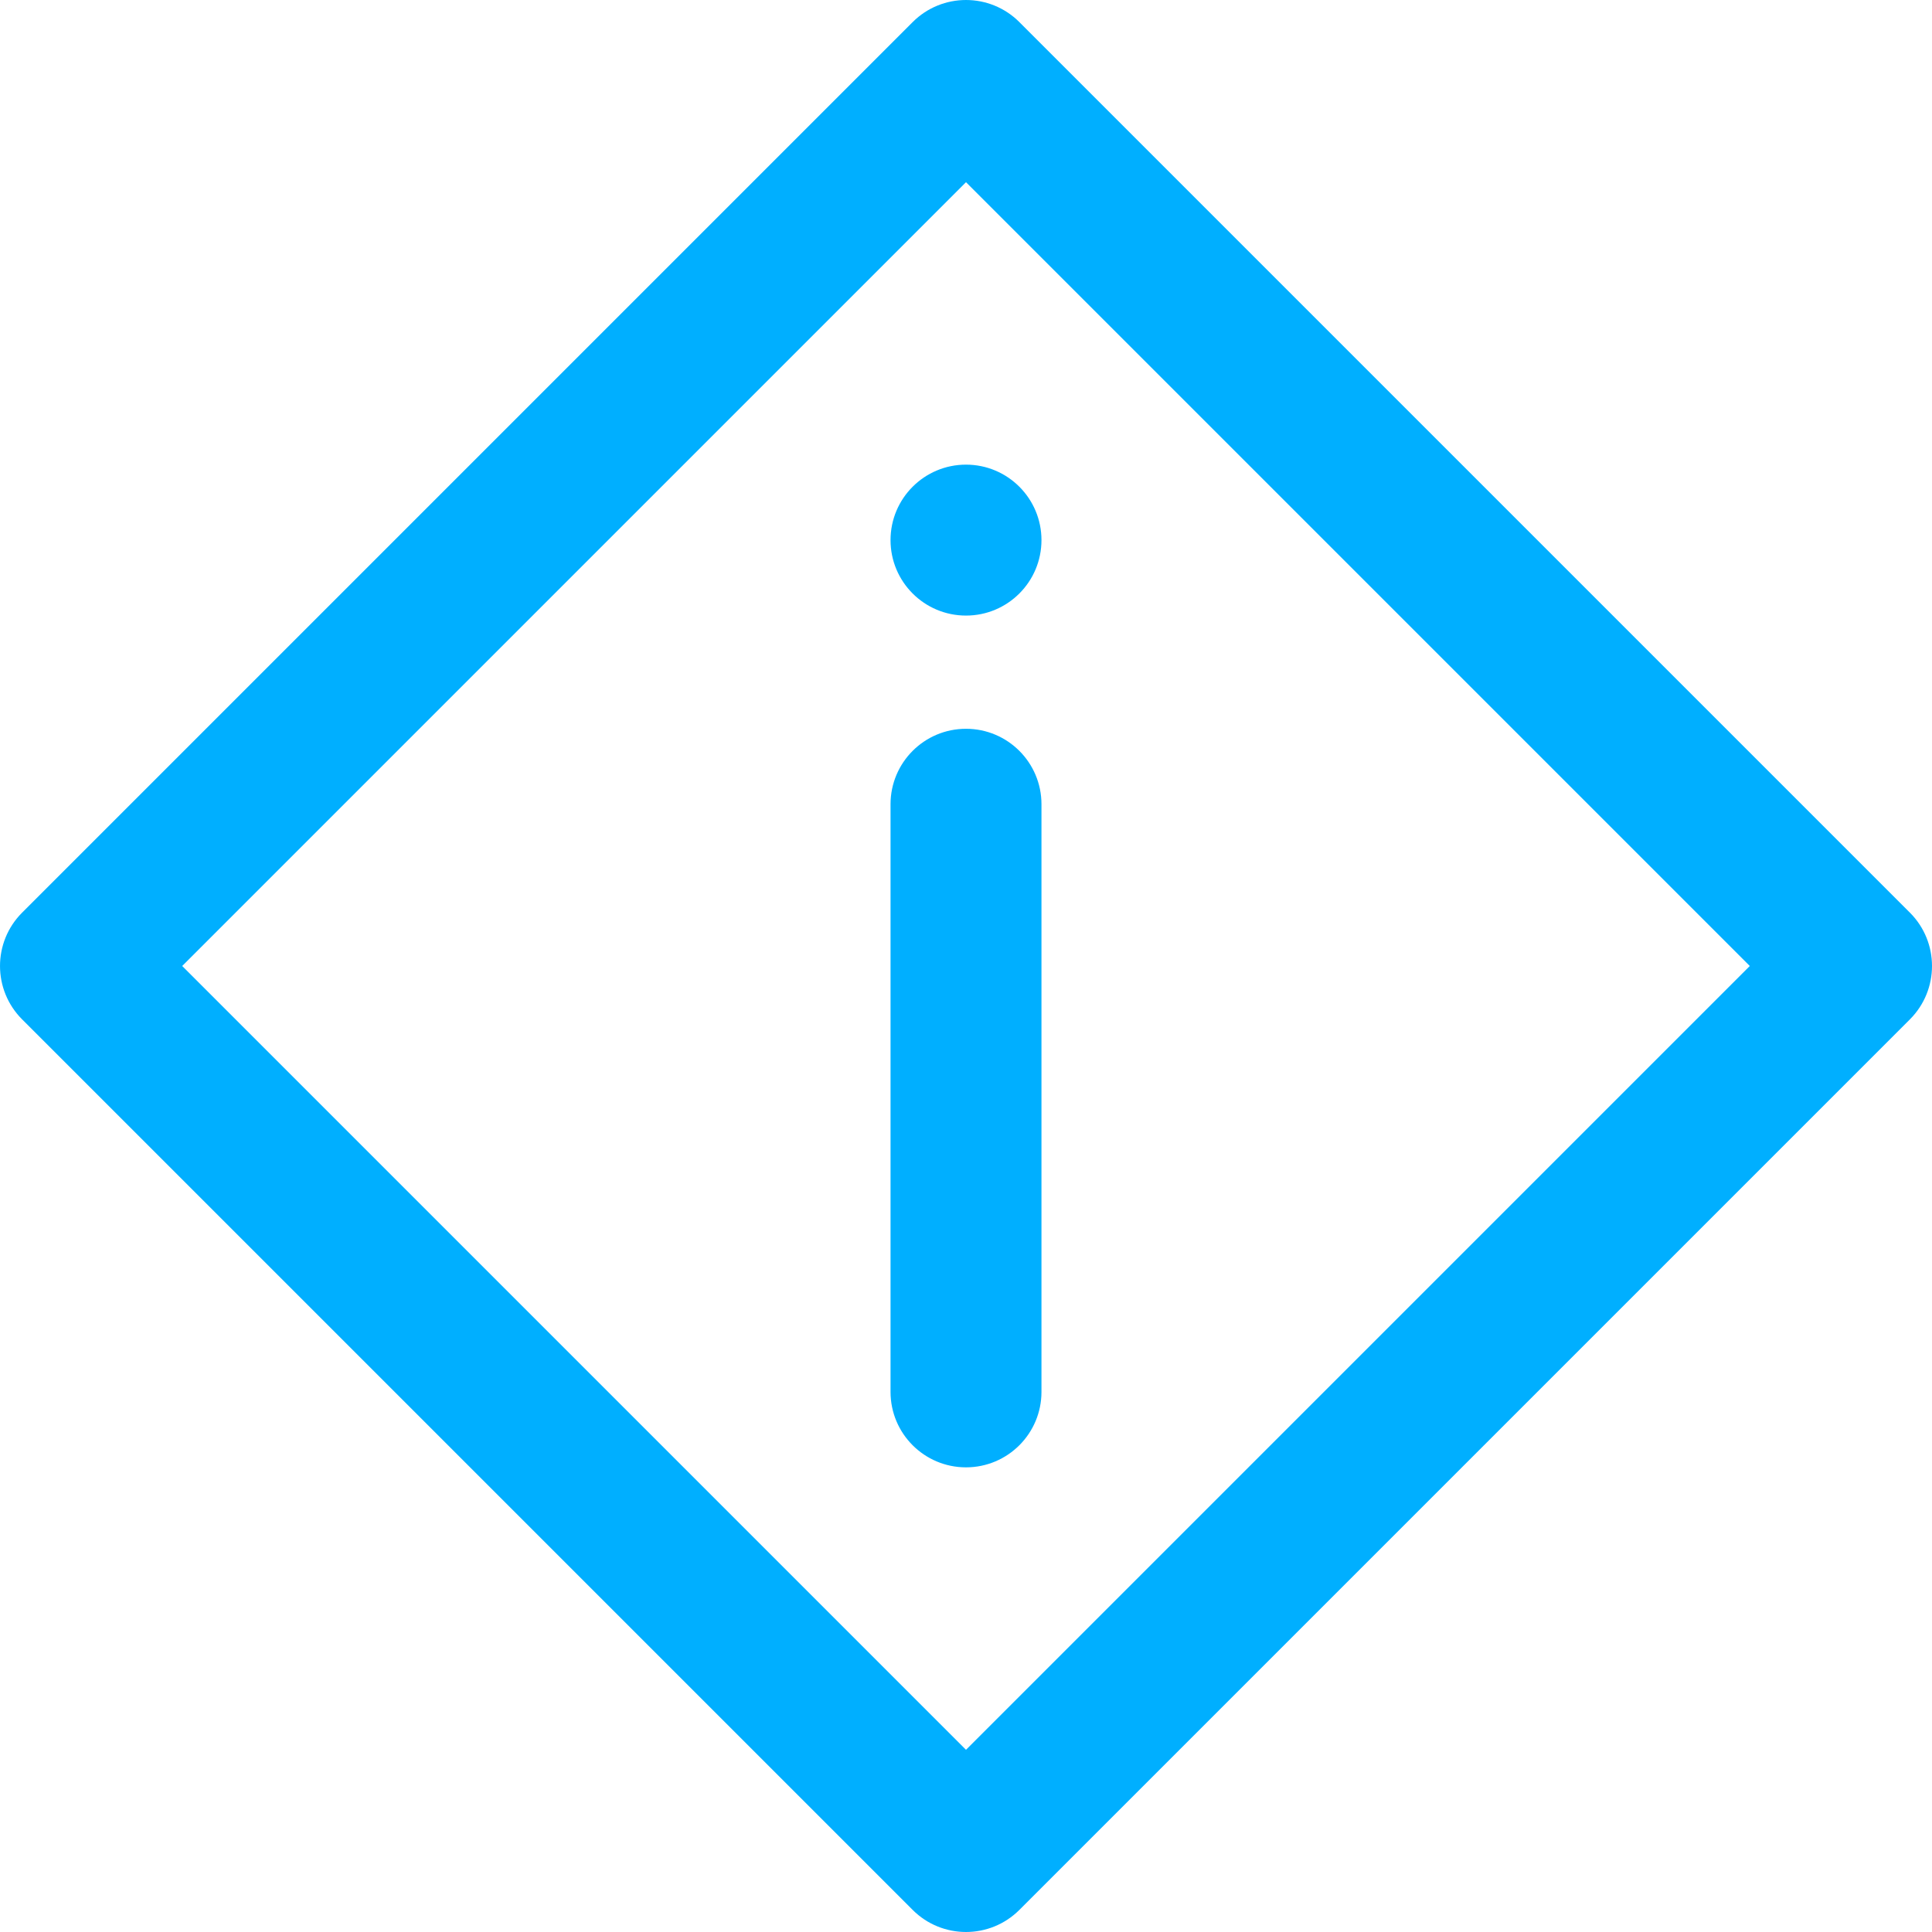<?xml version="1.0"?>
<svg xmlns="http://www.w3.org/2000/svg" height="512px" viewBox="0 0 512 512.001" width="512px" class=""><g><path d="m506.145 241.859-236-236c-7.812-7.812-20.477-7.812-28.285 0l-236 236c-7.812 7.809-7.812 20.473 0 28.285l236 236c7.809 7.809 20.473 7.809 28.285 0l236-236c7.809-7.812 7.809-20.477 0-28.285zm-250.145 221.855-207.715-207.715 207.715-207.715 207.715 207.715zm20-250.578v155.727c0 11.047-8.953 20-20 20s-20-8.953-20-20v-155.727c0-11.047 8.953-20 20-20s20 8.953 20 20zm-20-90c11.047 0 20 8.953 20 20s-8.953 20-20 20-20-8.953-20-20 8.957-20 20-20zm0 0" data-original="#000000" class="active-path" data-old_color="#000000" fill="#00AFFF"/></g> </svg>
